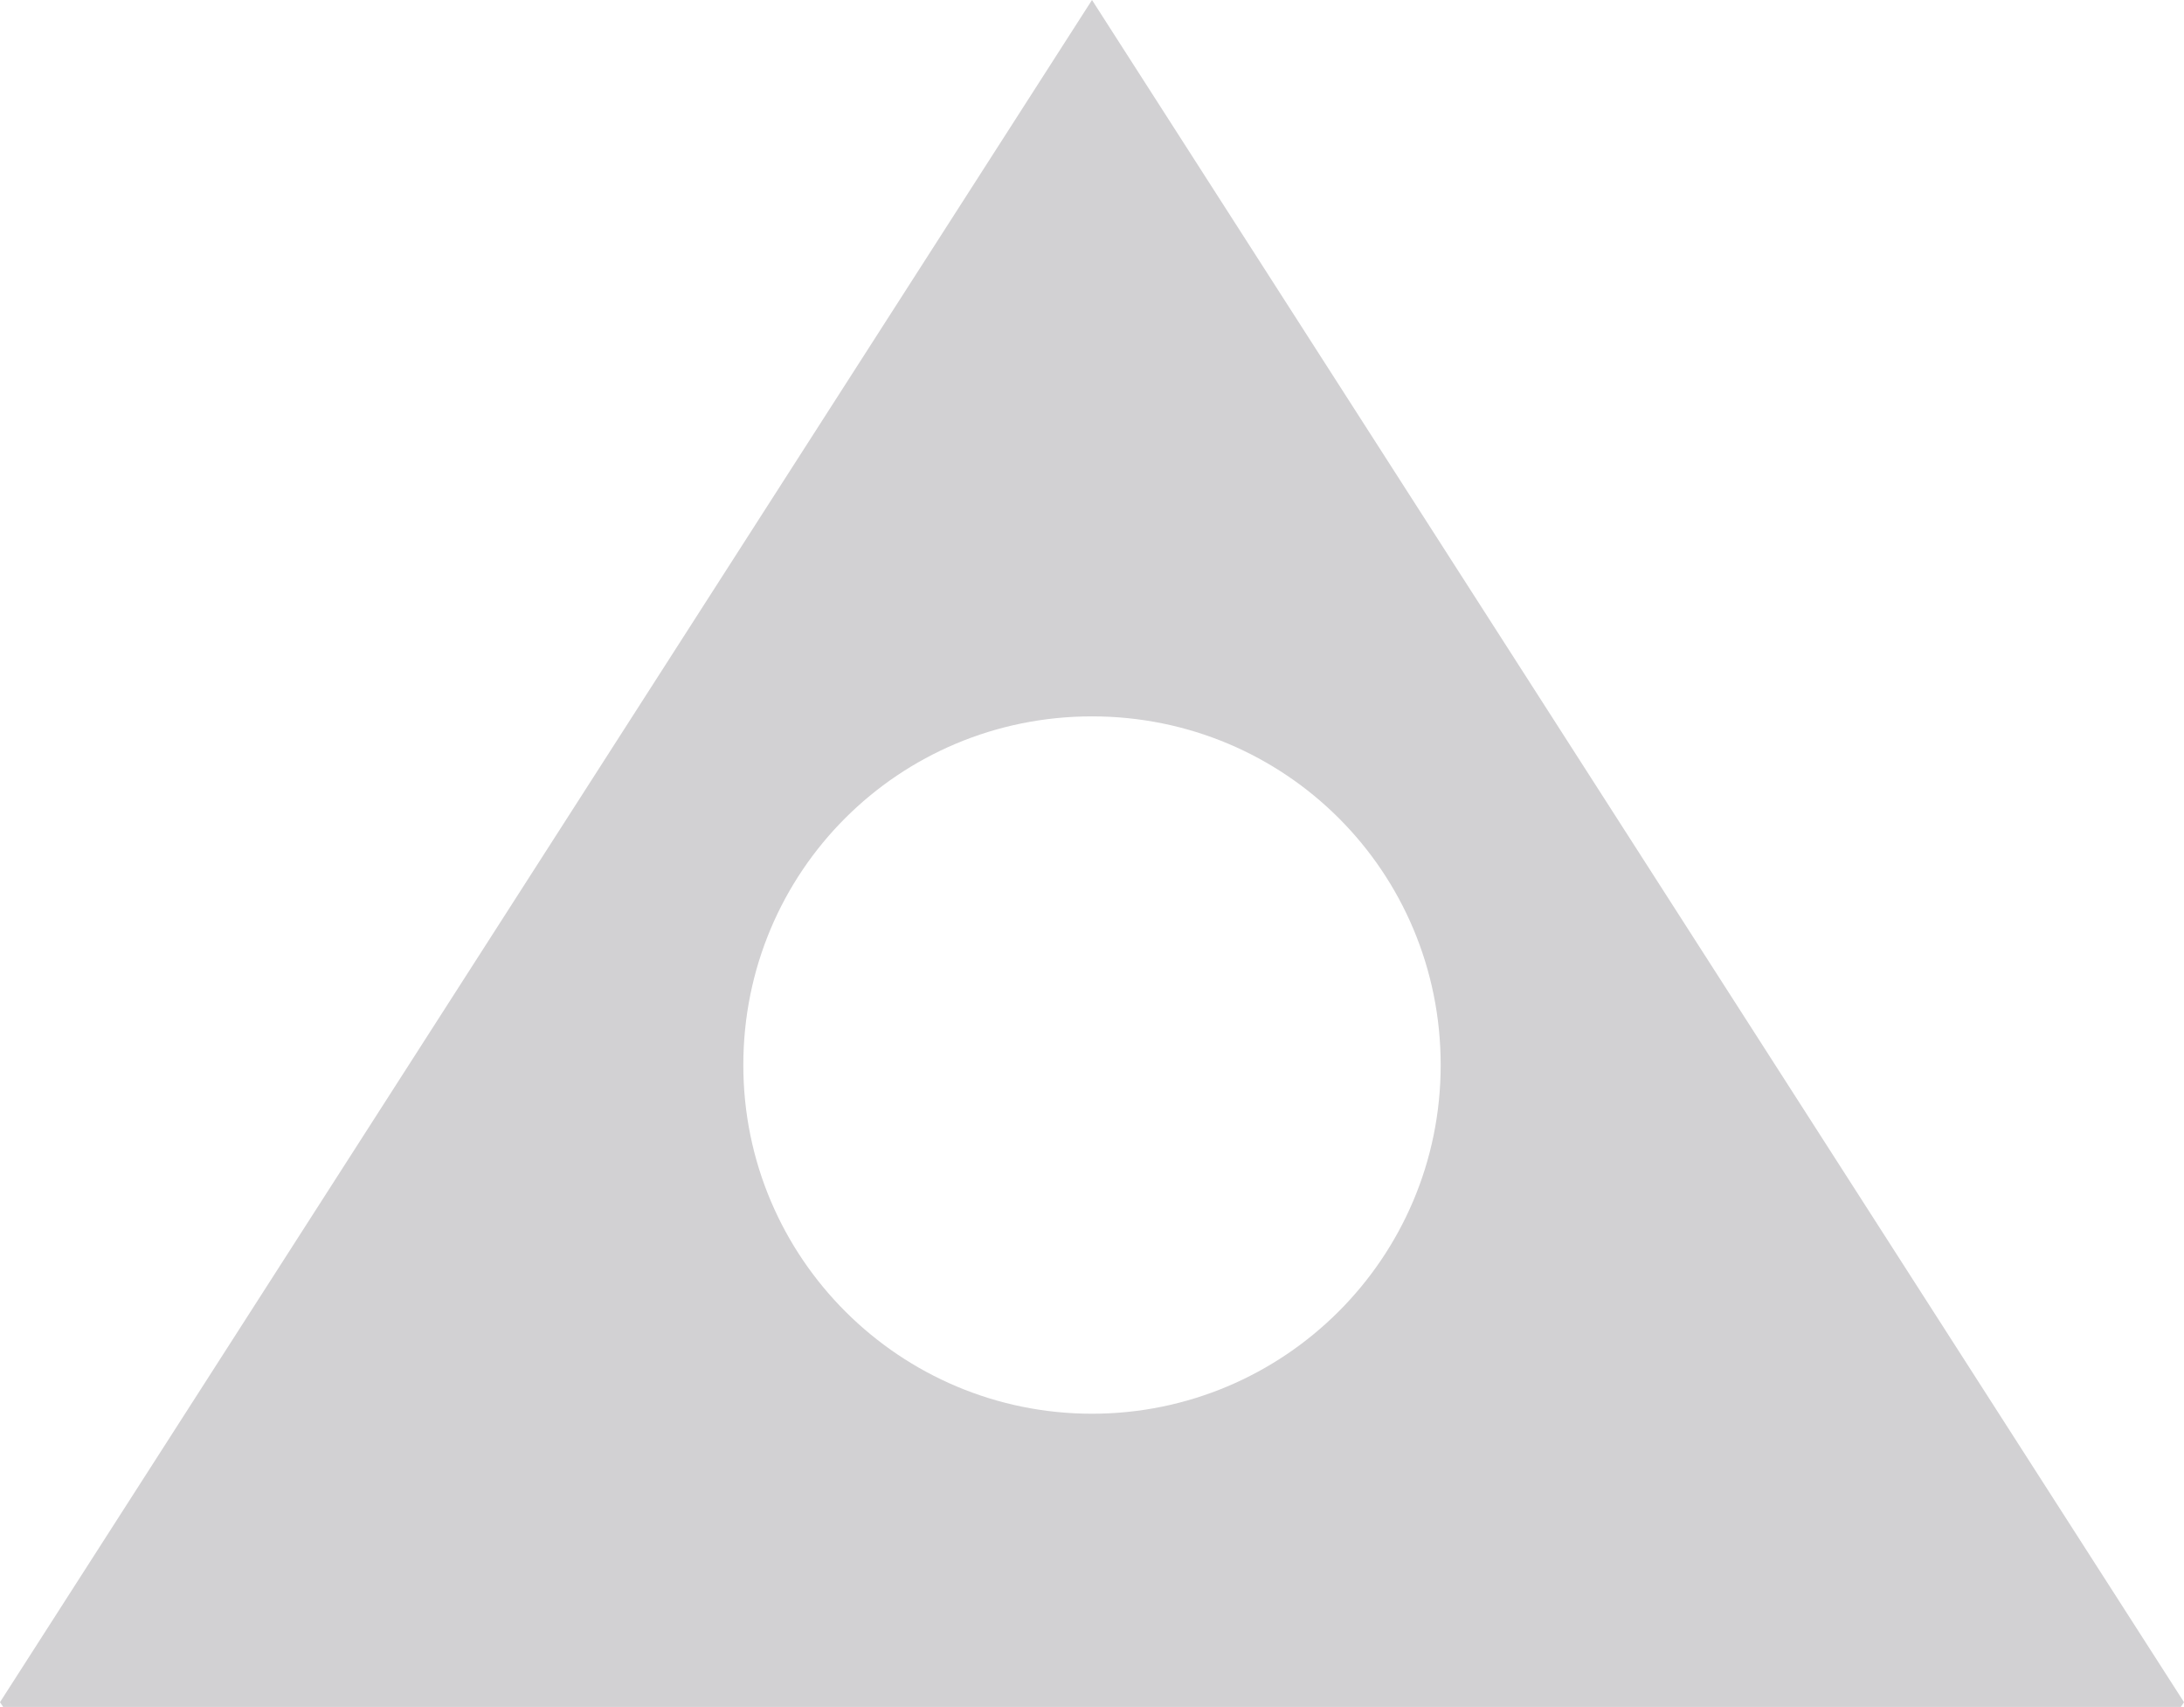 <svg enable-background="new 0 0 137.8 107.7" viewBox="0 0 137.8 107.7" xmlns="http://www.w3.org/2000/svg"><path d="m68.9 0-68.9 107.4.2.3h137.4l.2-.3zm0 89.2c-12.1 0-22-9.8-22-22s9.8-22 22-22 22 9.8 22 22-9.9 22-22 22z" fill="#d2d1d3"/></svg>